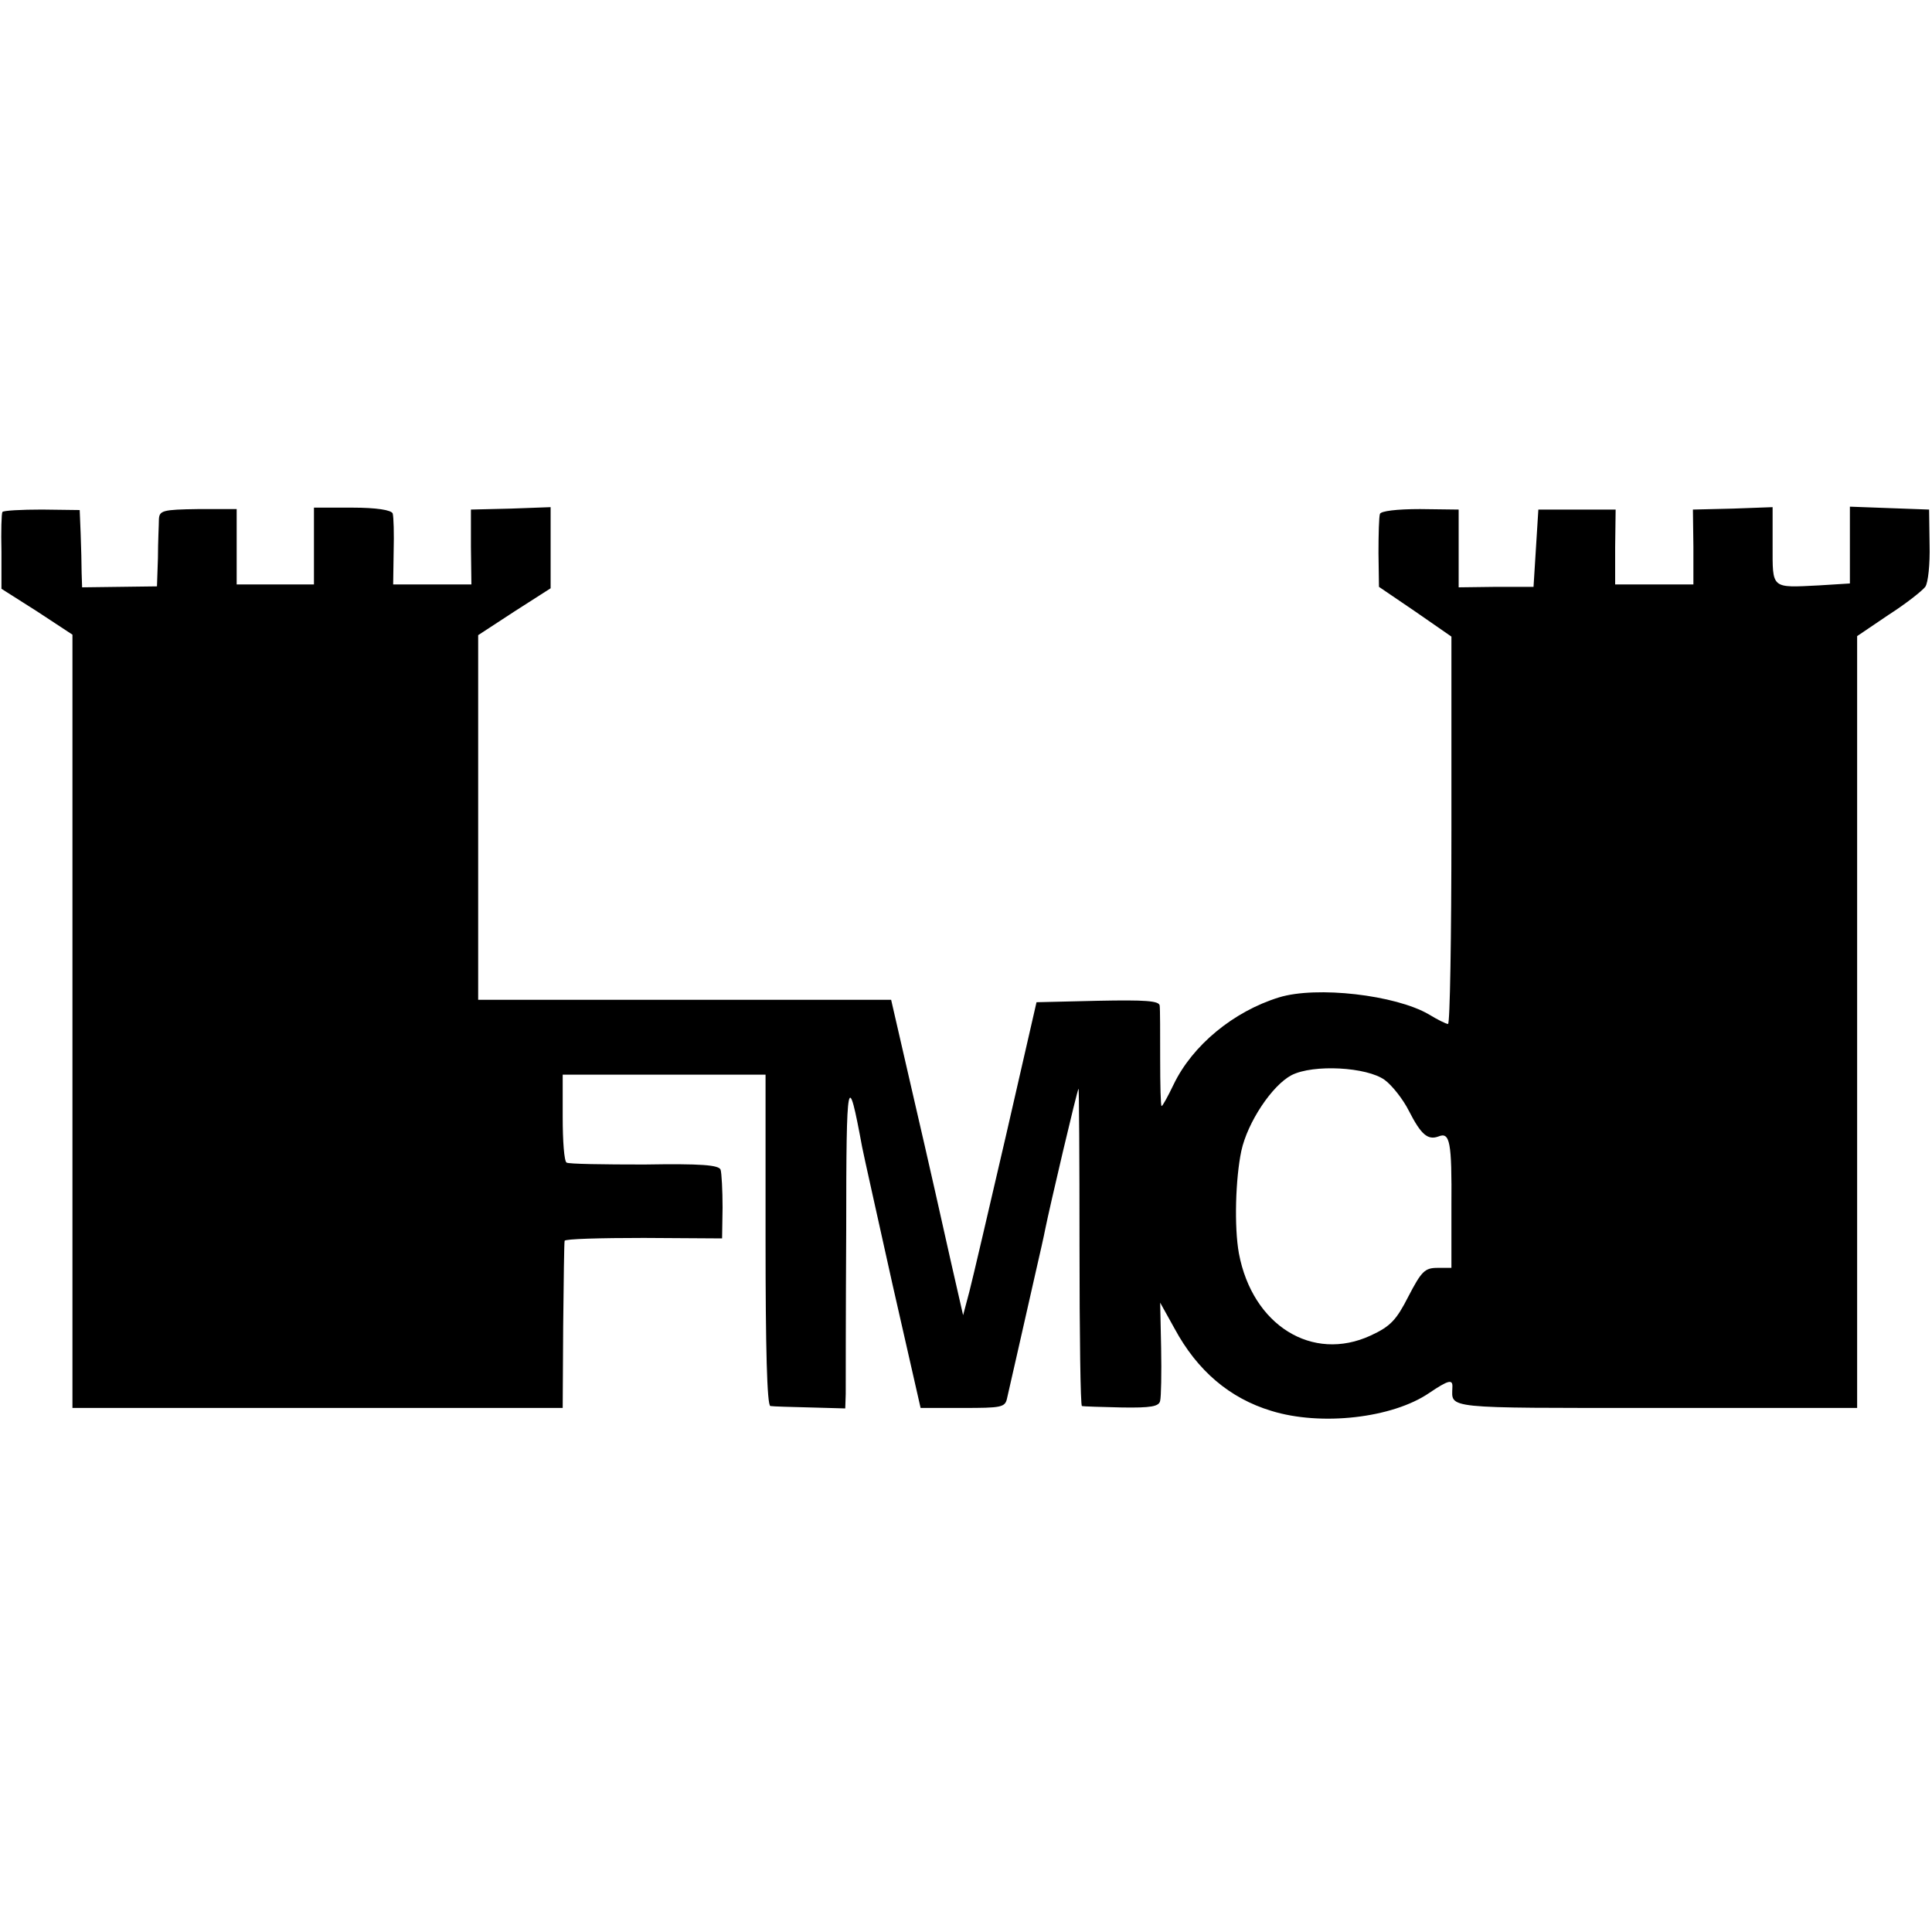 <?xml version="1.0" standalone="no"?>
<!DOCTYPE svg PUBLIC "-//W3C//DTD SVG 20010904//EN"
 "http://www.w3.org/TR/2001/REC-SVG-20010904/DTD/svg10.dtd">
<svg version="1.0" xmlns="http://www.w3.org/2000/svg"
 width="400pt" height="400pt" viewBox="0 0 400 400"
 preserveAspectRatio="xMidYMid meet">
<g transform="translate(0,400) scale(0.1,-0.1)"
fill="#000000" stroke="none">
<path d="M5 2940 c-2 -3 -3 -40 -2 -82 l0 -77 74 -47 73 -48 0 -801 0 -800
508 0 507 0 1 170 c1 94 2 173 3 176 0 4 74 6 164 6 l162 -1 1 64 c0 36 -2 71
-4 78 -3 10 -40 13 -158 11 -84 0 -157 1 -161 4 -5 3 -8 45 -8 94 l0 88 210 0
210 0 0 -342 c0 -224 3 -343 10 -344 5 -1 43 -2 83 -3 l72 -2 1 30 c0 17 0
171 1 341 0 320 3 332 33 170 3 -16 32 -145 63 -285 l58 -255 87 0 c80 0 88 1
92 20 5 22 34 149 59 260 9 39 18 79 20 90 9 45 66 288 69 291 1 2 2 -145 2
-326 0 -182 2 -331 5 -331 3 -1 40 -2 82 -3 61 -1 78 2 80 14 2 8 3 57 2 109
l-2 94 30 -54 c47 -87 114 -144 200 -170 103 -32 251 -15 327 37 40 27 49 29
48 12 -1 -45 -22 -43 421 -43 l417 0 0 799 0 799 65 44 c36 23 70 50 76 58 6
8 10 47 9 87 l-1 73 -82 3 -82 3 0 -80 0 -79 -64 -4 c-100 -5 -96 -8 -96 83
l0 79 -82 -3 -83 -2 1 -77 0 -78 -81 0 -81 0 0 77 1 78 -80 0 -80 0 -5 -80 -5
-80 -77 0 -78 -1 0 81 0 80 -80 1 c-48 0 -81 -4 -83 -10 -2 -6 -3 -42 -3 -81
l1 -70 75 -51 75 -52 0 -401 c0 -221 -3 -401 -7 -401 -4 0 -22 9 -40 20 -69
40 -232 59 -310 35 -94 -29 -179 -99 -218 -180 -12 -25 -23 -45 -25 -45 -2 0
-3 44 -3 98 0 53 0 103 -1 110 -1 10 -30 12 -128 10 l-127 -3 -63 -275 c-35
-151 -69 -297 -76 -324 l-13 -49 -26 114 c-14 63 -47 210 -74 326 l-49 213
-427 0 -428 0 0 378 0 377 75 49 75 48 0 84 0 84 -82 -3 -83 -2 0 -77 1 -78
-81 0 -81 0 1 68 c1 37 0 72 -2 79 -3 7 -33 12 -84 12 l-79 0 0 -79 0 -80 -80
0 -80 0 0 78 0 78 -80 0 c-73 -1 -80 -3 -81 -21 0 -11 -2 -47 -2 -80 l-2 -59
-77 -1 -78 -1 -1 30 c0 17 -1 53 -2 81 l-2 49 -78 1 c-43 0 -80 -2 -82 -5z
m2862 -1176 c15 -11 38 -40 50 -64 25 -49 39 -61 61 -53 24 10 28 -11 27 -144
l0 -128 -29 0 c-26 0 -33 -7 -60 -59 -25 -49 -37 -62 -78 -81 -121 -56 -245
21 -273 170 -10 55 -7 155 5 212 13 60 64 136 104 157 45 23 156 17 193 -10z"/>
</g>
</svg>
